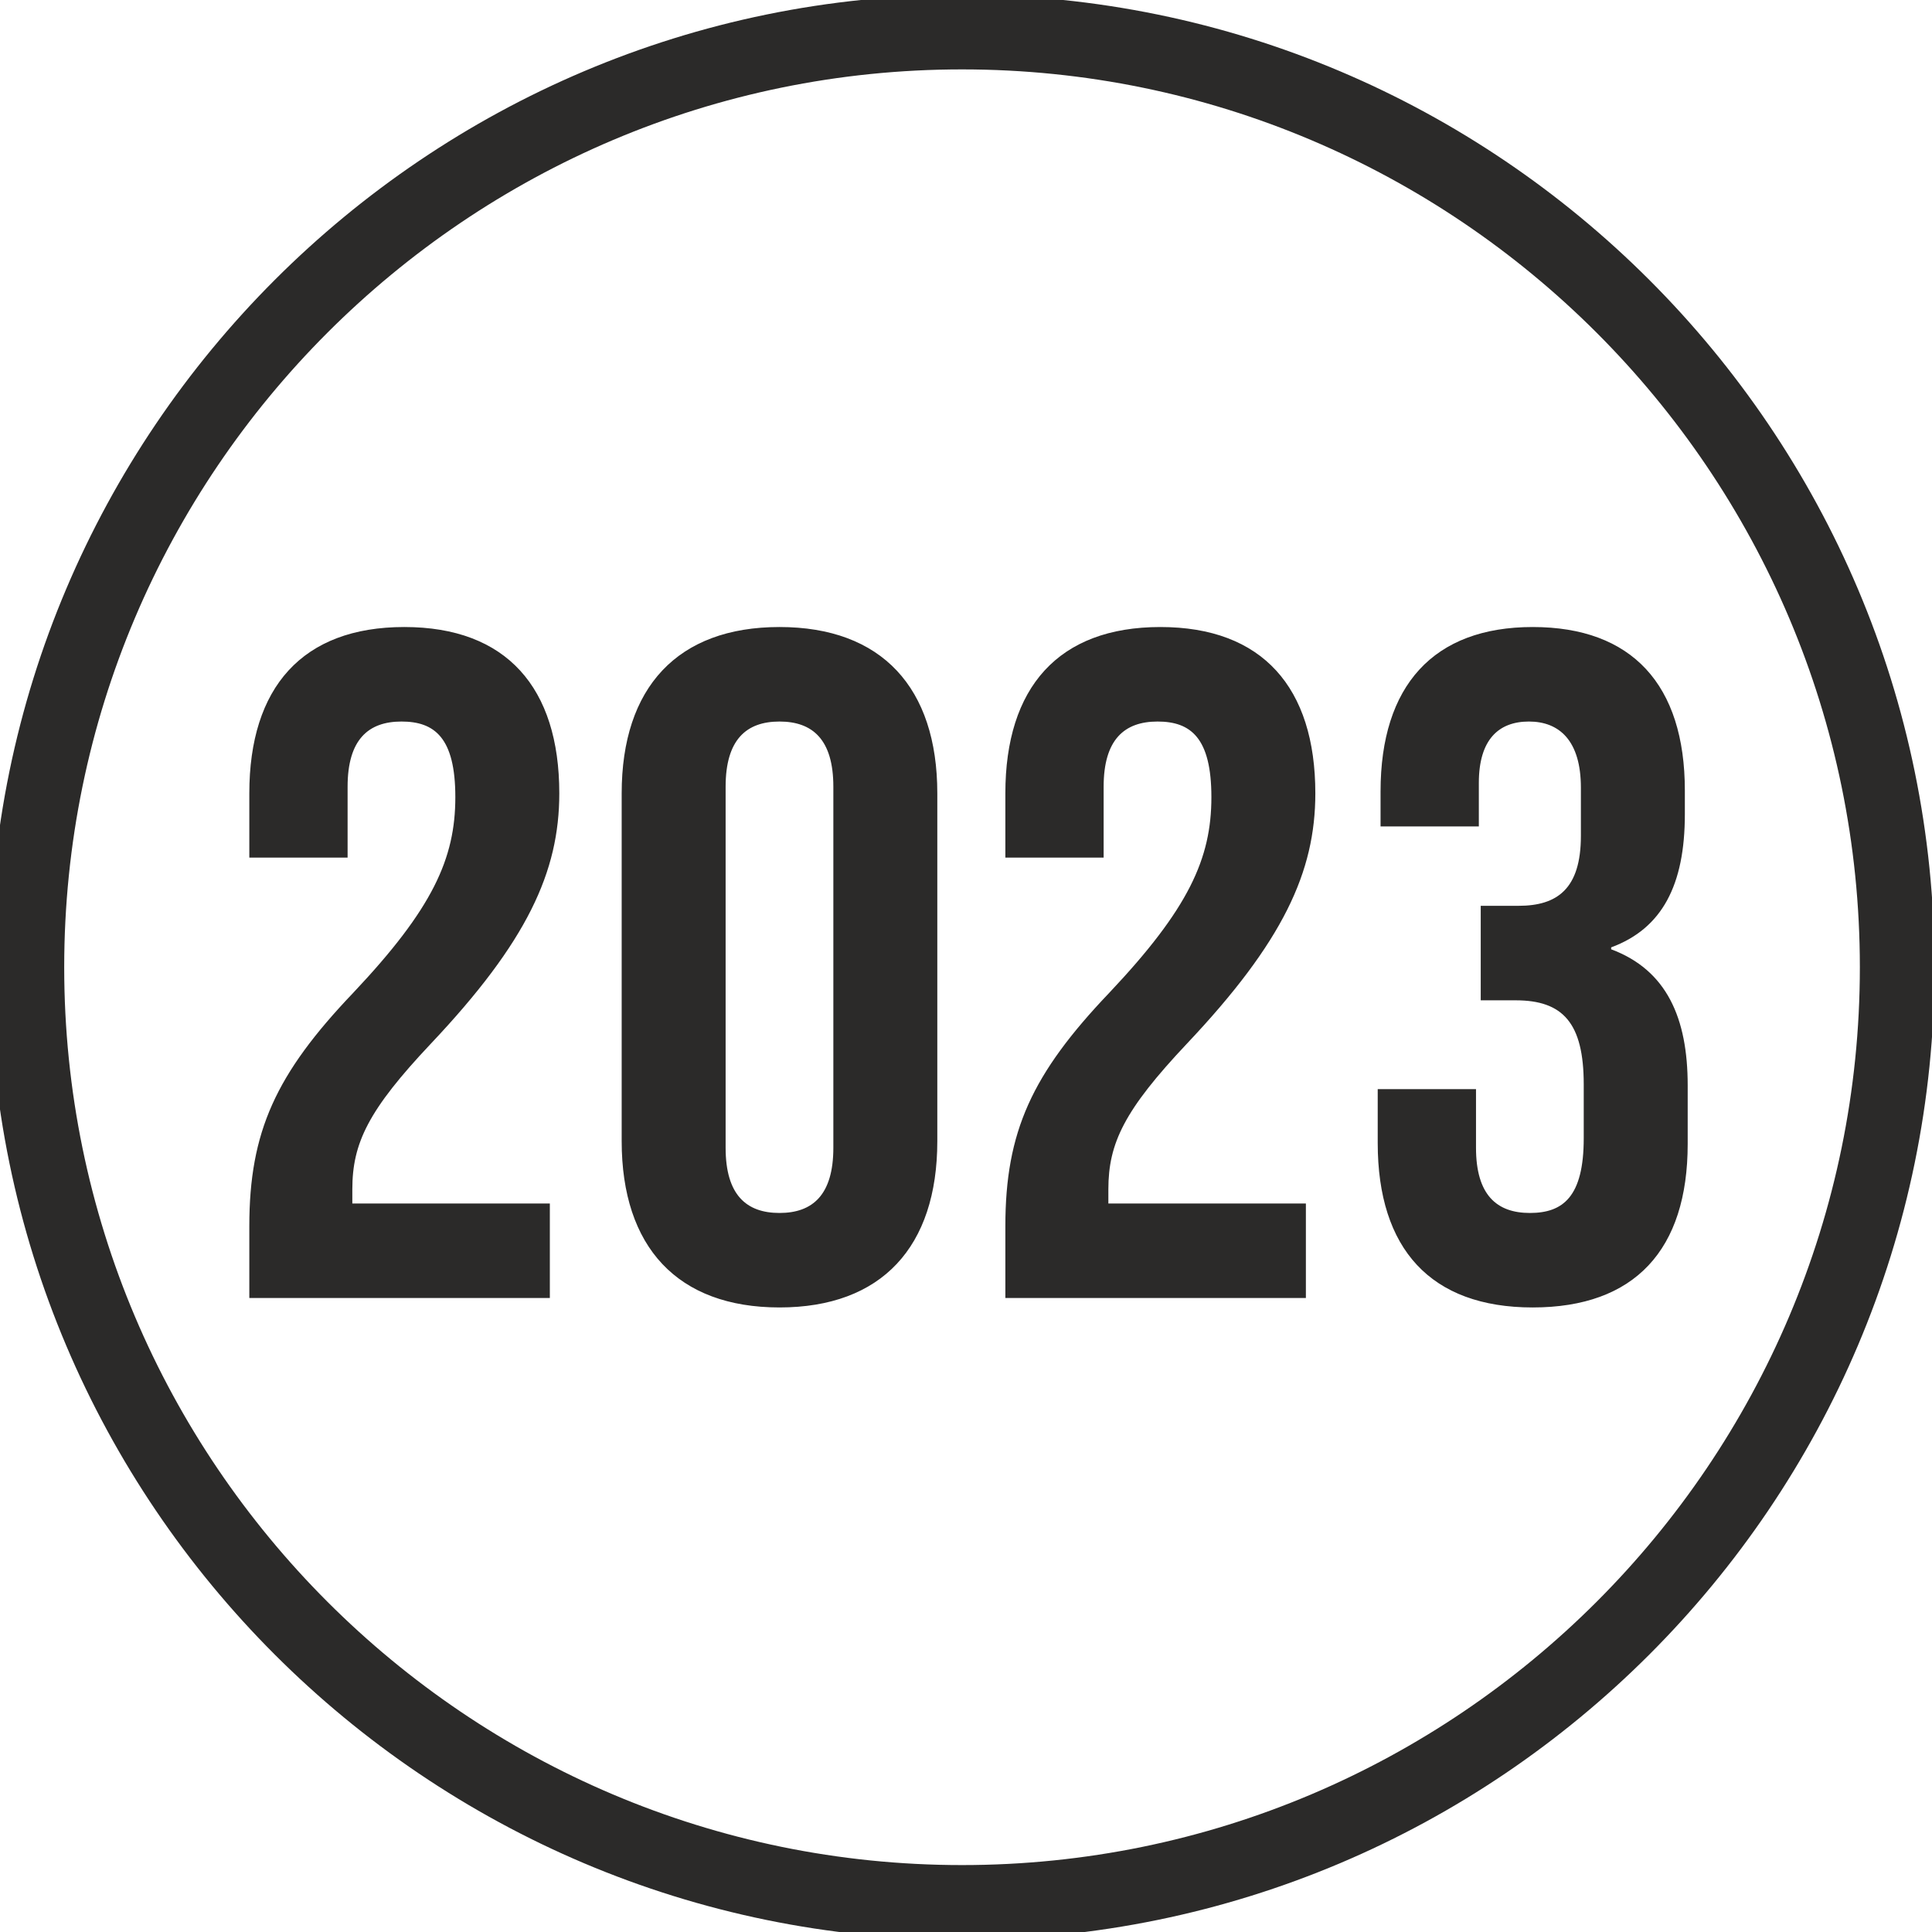 <?xml version="1.0" encoding="UTF-8"?>
<!DOCTYPE svg PUBLIC "-//W3C//DTD SVG 1.1//EN" "http://www.w3.org/Graphics/SVG/1.1/DTD/svg11.dtd">
<!-- Creator: CorelDRAW 2021.5 -->
<svg xmlns="http://www.w3.org/2000/svg" xml:space="preserve" width="30mm" height="30mm" version="1.1" style="shape-rendering:geometricPrecision; text-rendering:geometricPrecision; image-rendering:optimizeQuality; fill-rule:evenodd; clip-rule:evenodd"
viewBox="0 0 3000 3000"
 xmlns:xlink="http://www.w3.org/1999/xlink"
 xmlns:xodm="http://www.corel.com/coreldraw/odm/2003">
 <defs>
  <style type="text/css">
   <![CDATA[
    .fil0 {fill:#2B2A29;fill-rule:nonzero}
   ]]>
  </style>
 </defs>
 <g id="Warstwa_x0020_1">
  <g id="_2139022088336">
   <path class="fil0" d="M2379.98 2030.21c158.47,0 240.66,-89.5 240.66,-253.86l0 -90.98c0,-104.21 -32.28,-179.03 -118.85,-211.31l0 -2.97c79.24,-29.31 114.44,-96.83 114.44,-206.86l0 -36.73c0,-164.36 -82.16,-253.86 -236.25,-253.86 -154.09,0 -236.26,90.98 -236.26,255.34l0 54.3 152.61 0 0 -67.49c0,-67.52 30.84,-95.39 77.79,-95.39 46.96,0 80.68,29.35 80.68,102.73l0 74.82c0,82.2 -36.69,108.59 -96.83,108.59l-58.71 0 0 146.75 54.3 0c73.37,0 105.65,35.21 105.65,130.6l0 83.64c0,90.99 -32.28,115.96 -83.64,115.96 -51.37,0 -83.64,-27.9 -83.64,-101.28l0 -90.98 -152.62 0 0 83.64c0,164.36 82.17,255.34 240.67,255.34zm-818.87 -14.67l466.66 0 0 -146.76 -306.71 0 0 -22.01c0,-71.9 24.98,-123.26 121.81,-225.99 149.69,-158.47 199.57,-267.05 199.57,-388.87 0,-164.36 -82.16,-258.27 -240.66,-258.27 -158.47,0 -240.67,93.91 -240.67,258.27l0 99.8 152.61 0 0 -110.06c0,-73.38 32.32,-101.25 83.68,-101.25 51.33,0 83.64,24.94 83.64,117.4 0,95.36 -35.24,173.15 -158.5,303.74 -120.33,126.19 -161.43,215.73 -161.43,362.48l0 111.52zm-350.7 -132.05c-51.36,0 -83.67,-27.9 -83.67,-101.28l0 -560.56c0,-73.38 32.31,-101.25 83.67,-101.25 51.33,0 83.61,27.87 83.61,101.25l0 560.56c0,73.38 -32.28,101.28 -83.61,101.28zm0 146.72c158.47,0 245.04,-93.91 245.04,-258.27l0 -540.03c0,-164.36 -86.57,-258.27 -245.04,-258.27 -158.5,0 -245.07,93.91 -245.07,258.27l0 540.03c0,164.36 86.57,258.27 245.07,258.27zm-823.27 -14.67l466.65 0 0 -146.76 -306.7 0 0 -22.01c0,-71.9 24.94,-123.26 121.81,-225.99 149.68,-158.47 199.57,-267.05 199.57,-388.87 0,-164.36 -82.17,-258.27 -240.67,-258.27 -158.5,0 -240.66,93.91 -240.66,258.27l0 99.8 152.61 0 0 -110.06c0,-73.38 32.28,-101.25 83.64,-101.25 51.37,0 83.65,24.94 83.65,117.4 0,95.36 -35.21,173.15 -158.47,303.74 -120.37,126.19 -161.43,215.73 -161.43,362.48l0 111.52z"/>
   <path class="fil0" d="M1493.84 3011.97c-832.63,0 -1509.96,-677.4 -1509.96,-1510.03 0,-832.59 677.33,-1510.06 1509.96,-1510.06 832.63,0 1510.03,677.47 1510.03,1510.06 0,832.63 -677.44,1510.03 -1510.03,1510.03zm0 -2904.21c-768.74,0 -1394.14,625.44 -1394.14,1394.18 0,768.74 625.4,1394.14 1394.14,1394.14 768.74,0 1394.14,-625.4 1394.14,-1394.14 0,-768.74 -625.4,-1394.18 -1394.14,-1394.18z"/>
  </g>
 </g>
</svg>
